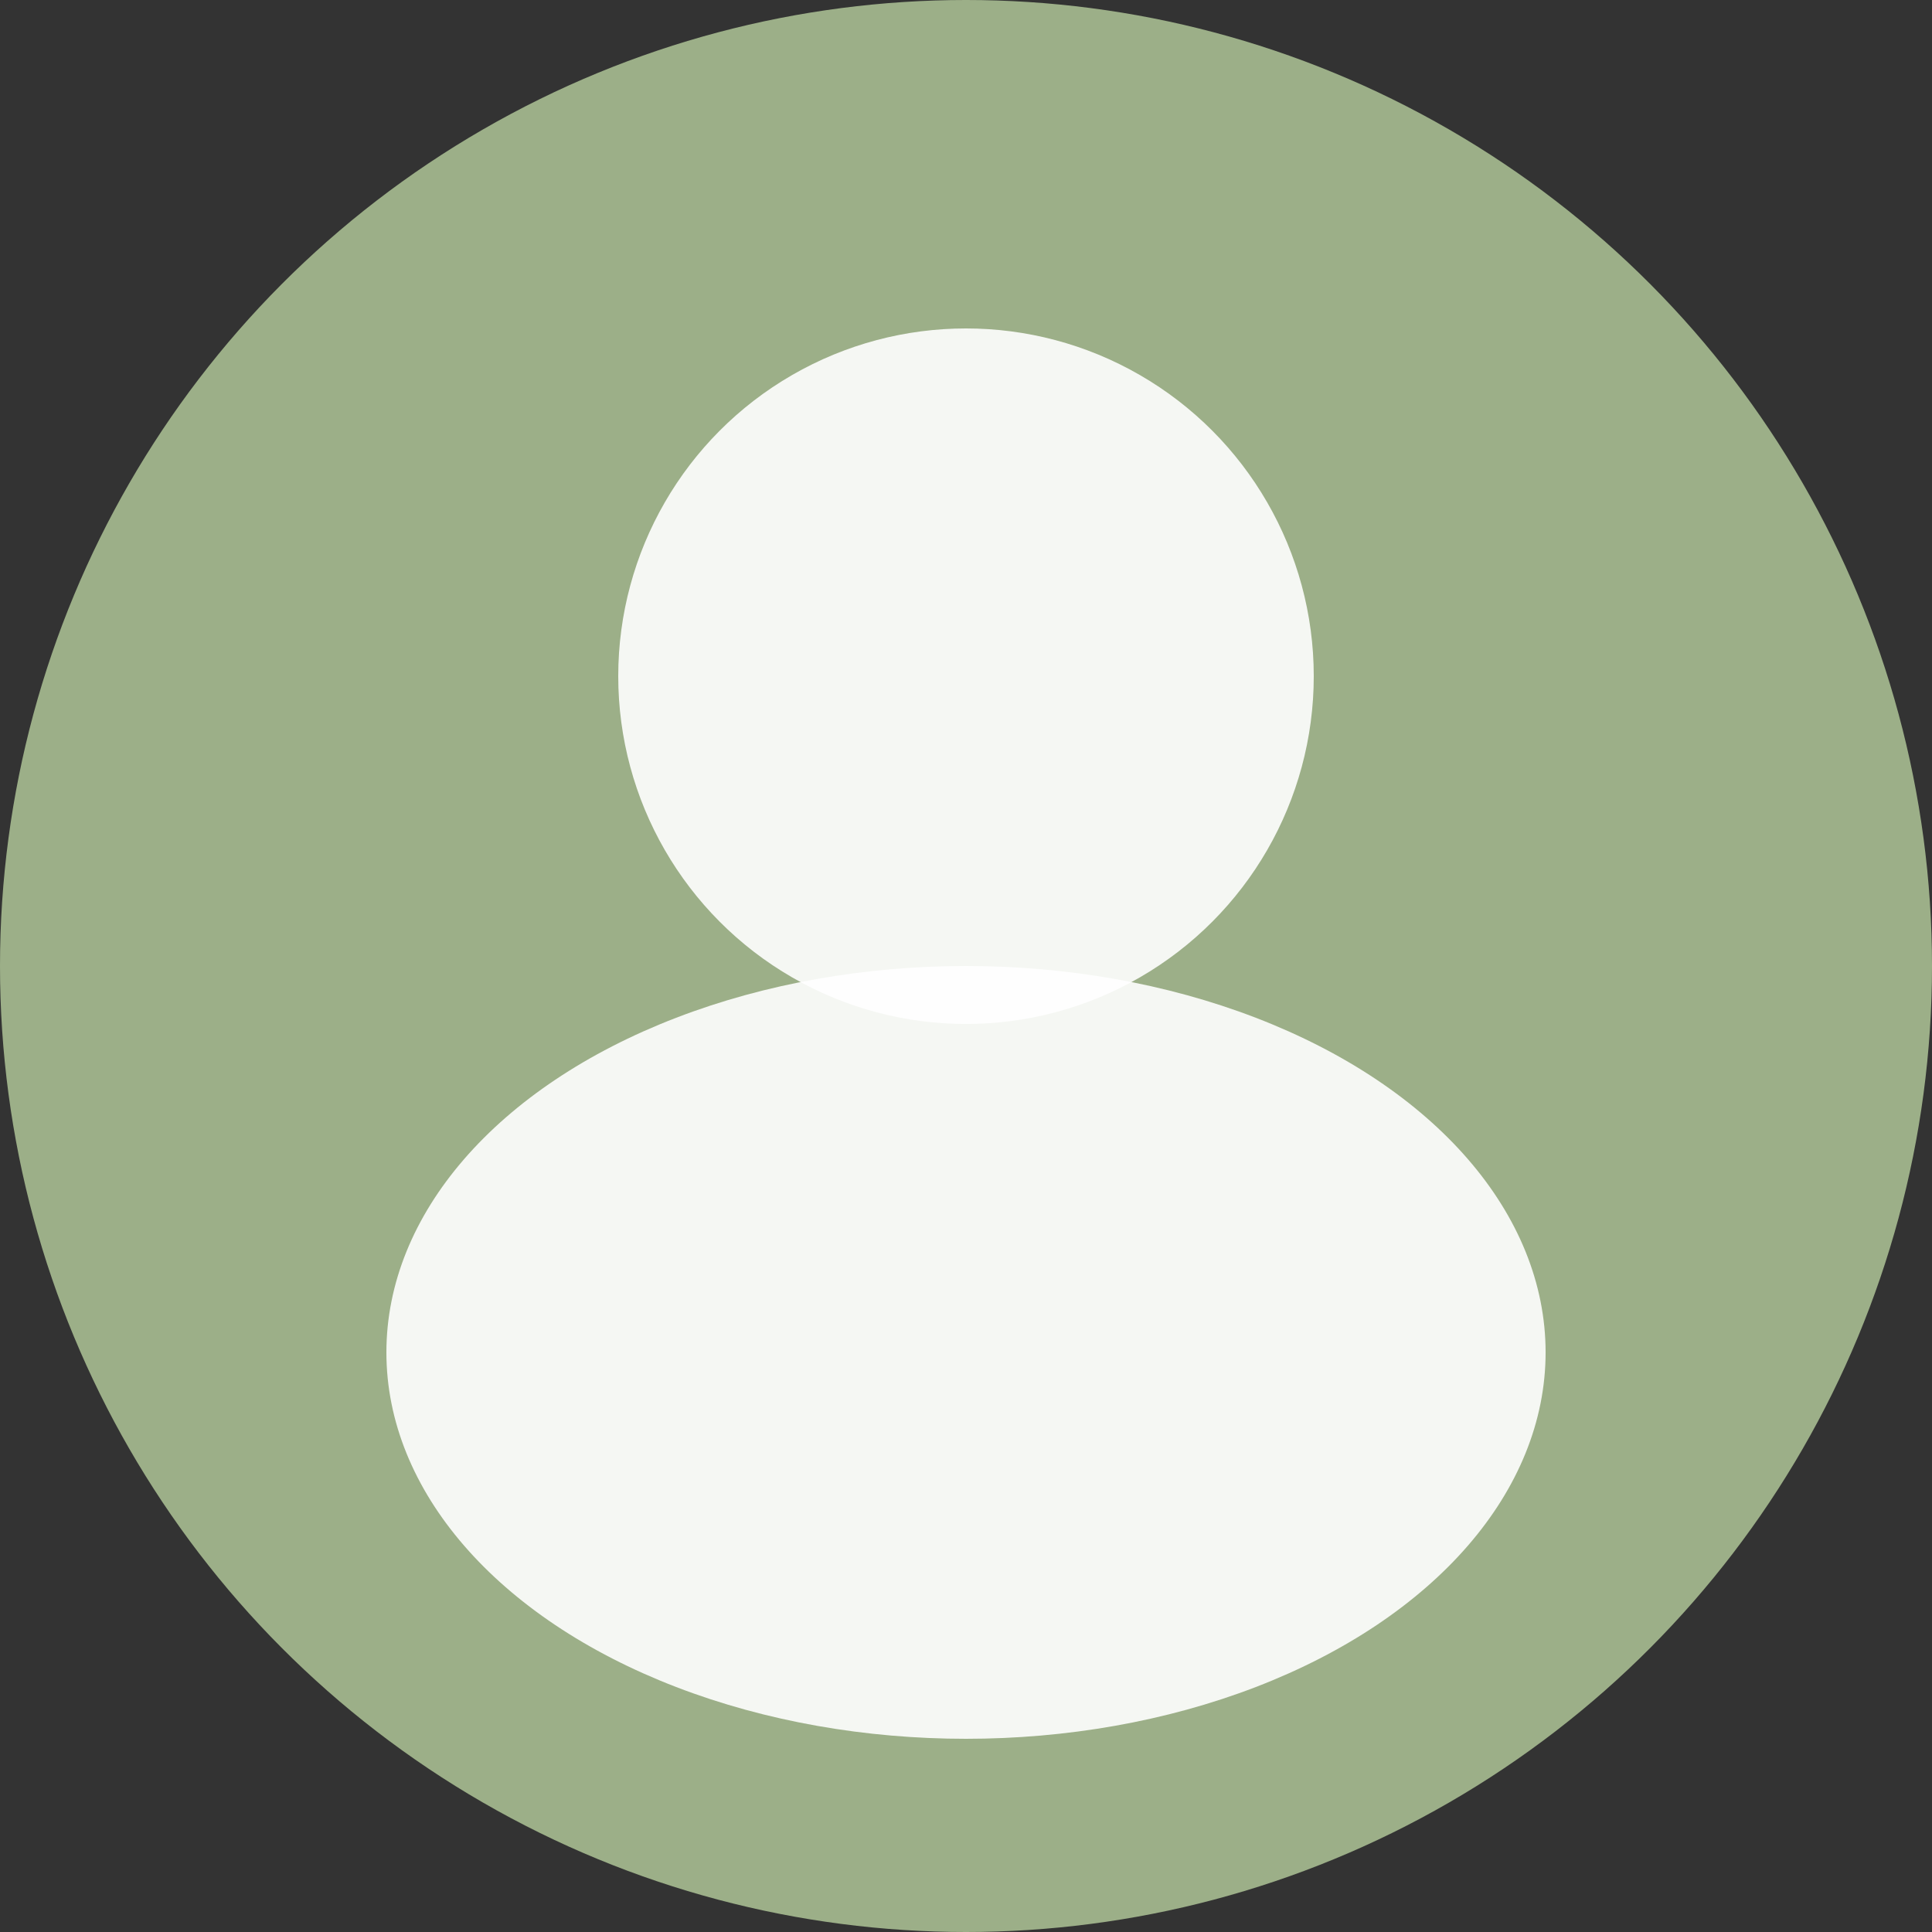 <svg width="100" height="100" viewBox="0 0 100 100" xmlns="http://www.w3.org/2000/svg">
  <rect x="0" y="0" width="100" height="100" fill="#333333" stroke="none"/>
  <circle cx="50" cy="50" r="50" fill="#9CAF88"/>
  <circle cx="50" cy="35" r="18" fill="white" opacity="0.9"/>
  <ellipse cx="50" cy="70" rx="30" ry="20" fill="white" opacity="0.9"/>
</svg>